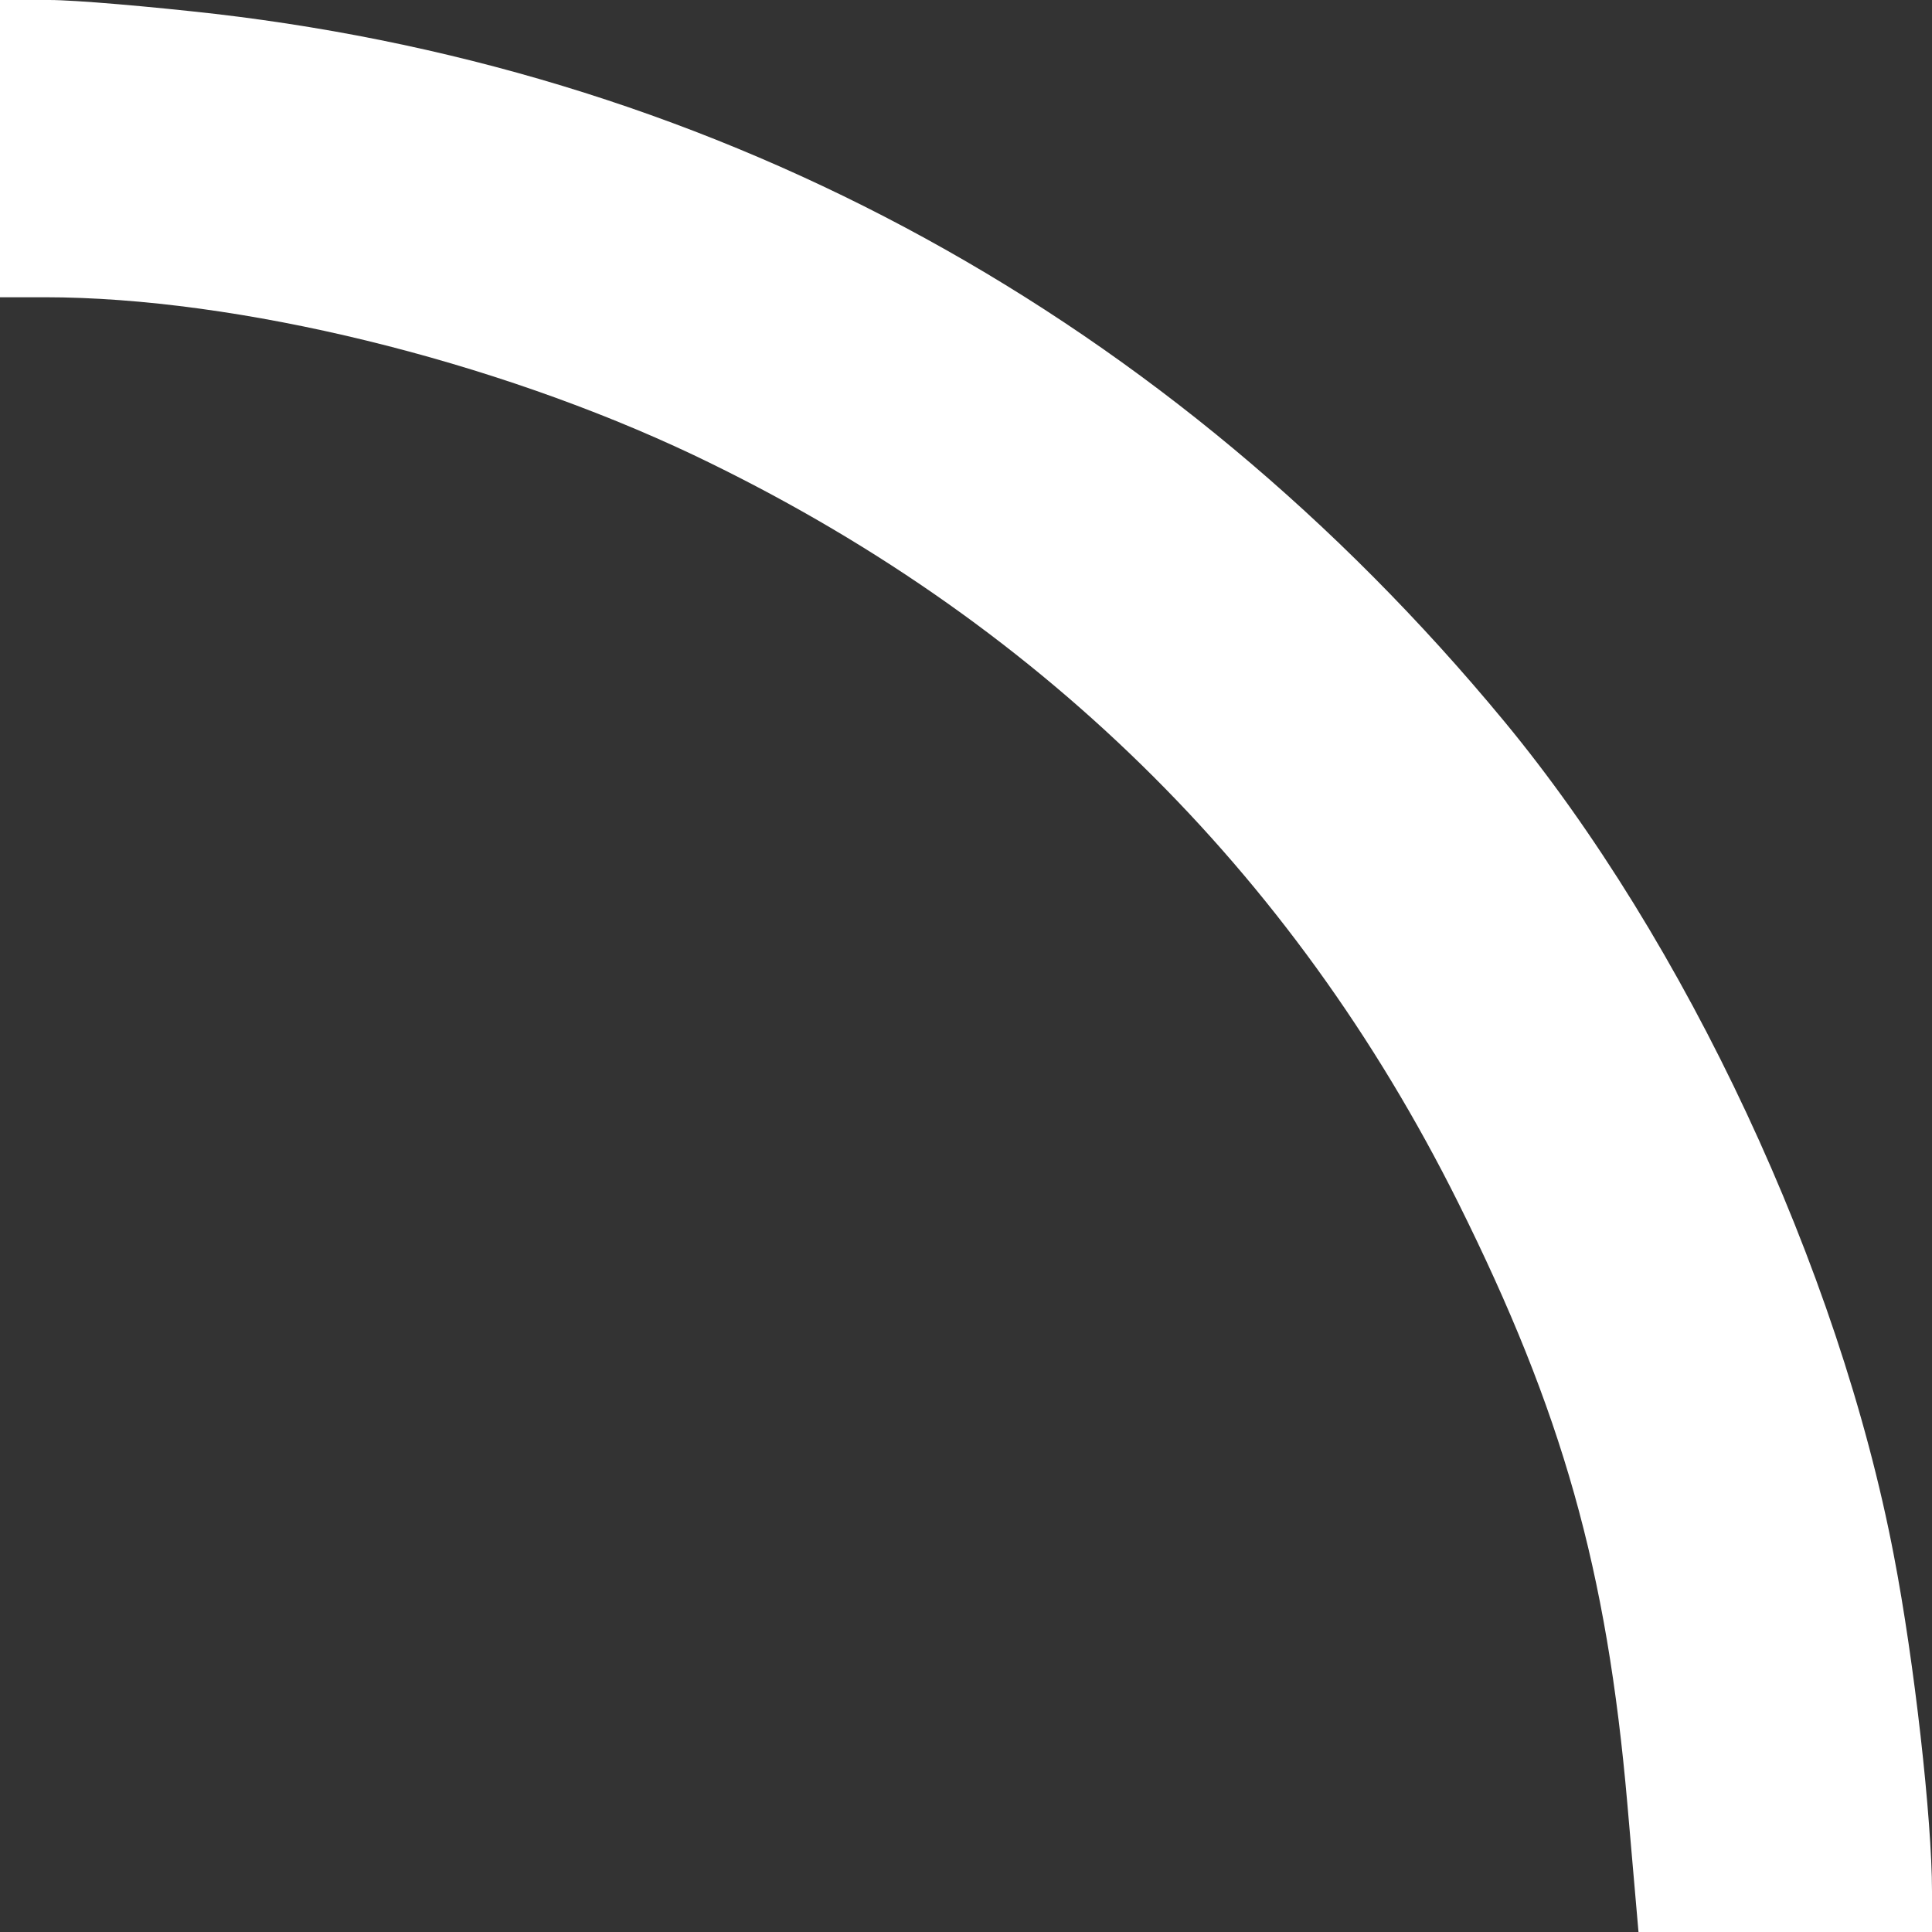 <?xml version="1.0" encoding="UTF-8"?> <svg xmlns="http://www.w3.org/2000/svg" width="48" height="48" viewBox="0 0 48 48" fill="none"><rect x="0" y="0" width="48" height="48" fill="#333333" stroke="none"/> <path d="M0 3.692V7.385H1.108C5.908 7.385 12.277 8.954 17.238 11.308C25.708 15.346 32.1 21.6 36.231 29.885C38.815 35.077 39.923 38.977 40.431 44.815L40.708 48H44.354H48V46.985C48 45.208 47.562 41.285 47.054 38.654C45.692 31.523 41.885 23.377 37.361 17.908C29.077 7.892 18 1.823 5.354 0.346C3.738 0.162 1.869 0 1.223 0H0V3.692Z" fill="white"></path> </svg> 